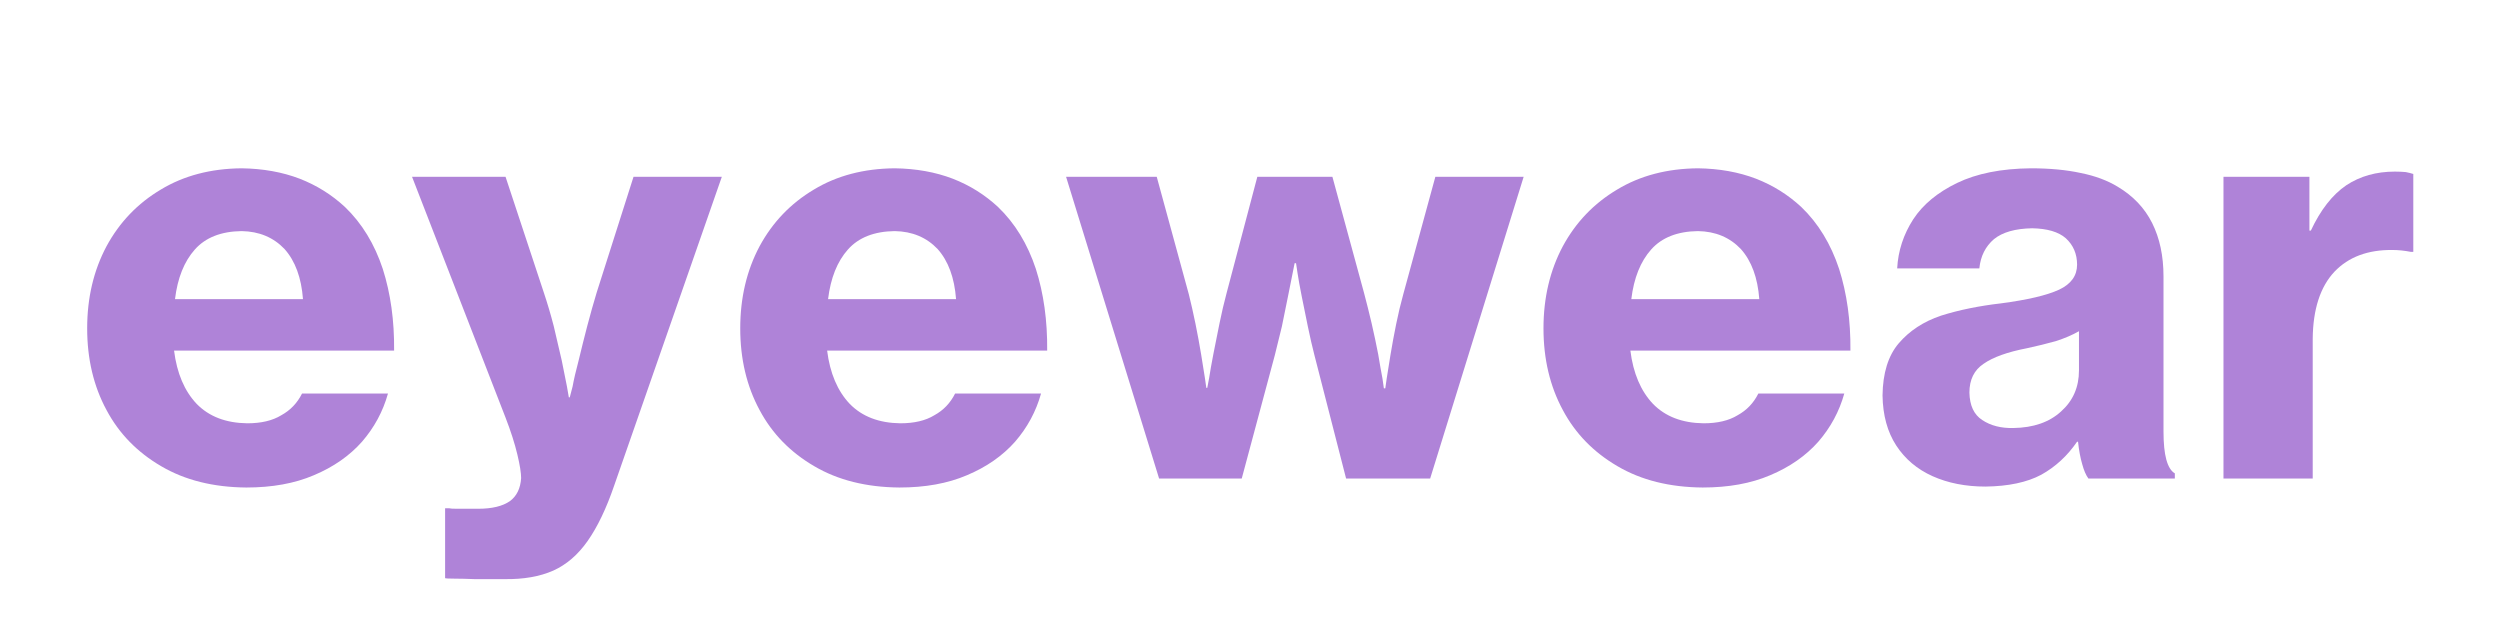 <?xml version="1.0" encoding="utf-8"?>
<!-- Generator: Adobe Illustrator 27.8.1, SVG Export Plug-In . SVG Version: 6.00 Build 0)  -->
<svg version="1.1" id="Capa_1" xmlns="http://www.w3.org/2000/svg" xmlns:xlink="http://www.w3.org/1999/xlink" x="0px" y="0px"
	 viewBox="0 0 264.71 66.91" style="enable-background:new 0 0 264.71 66.91;" xml:space="preserve">
<style type="text/css">
	.st0{fill:#AF83D8;}
</style>
<g>
	<g>
		<path class="st0" d="M244.88,35.87c0.03-3.13,0.8-5.5,2.3-7.1c1.5-1.57,3.55-2.33,6.15-2.3c0.63,0,1.28,0.07,1.95,0.2h0.25v-8.25
			c-0.2-0.07-0.47-0.13-0.8-0.2c-0.33-0.03-0.72-0.05-1.15-0.05c-1.97,0-3.68,0.48-5.15,1.45c-1.47,1-2.72,2.6-3.75,4.8h-0.15v-5.7
			h-9.1v31.95h9.45V35.87z"/>
		<path class="st0" d="M218.03,30.67c-1.3,0.6-3.35,1.08-6.15,1.45c-2.33,0.27-4.45,0.7-6.35,1.3c-1.87,0.63-3.37,1.62-4.5,2.95
			c-1.1,1.3-1.67,3.13-1.7,5.5c0.03,2.1,0.52,3.87,1.45,5.3s2.22,2.52,3.85,3.25s3.5,1.1,5.6,1.1c2.43-0.03,4.4-0.45,5.9-1.25
			c1.5-0.83,2.77-2,3.8-3.5h0.1c0.1,0.93,0.25,1.73,0.45,2.4c0.17,0.63,0.38,1.13,0.65,1.5h9.15v-0.55c-0.4-0.23-0.7-0.72-0.9-1.45
			s-0.3-1.73-0.3-3v-16.4c0-2.17-0.4-4.05-1.2-5.65c-0.8-1.6-2.02-2.88-3.65-3.85c-1.1-0.67-2.4-1.15-3.9-1.45
			c-1.5-0.33-3.27-0.5-5.3-0.5c-3.13,0.03-5.73,0.55-7.8,1.55s-3.62,2.28-4.65,3.85c-1.03,1.6-1.6,3.33-1.7,5.2h8.7
			c0.13-1.3,0.65-2.33,1.55-3.1c0.9-0.73,2.25-1.12,4.05-1.15c1.6,0.03,2.78,0.38,3.55,1.05c0.8,0.73,1.2,1.67,1.2,2.8
			C219.93,29.19,219.3,30.07,218.03,30.67z M220.13,35.07v4.15c0,1.77-0.63,3.22-1.9,4.35c-1.23,1.13-2.92,1.72-5.05,1.75
			c-1.3,0.03-2.4-0.25-3.3-0.85c-0.87-0.57-1.32-1.53-1.35-2.9c0-1.37,0.5-2.38,1.5-3.05c1-0.7,2.53-1.25,4.6-1.65
			c1.07-0.23,2.08-0.48,3.05-0.75C218.61,35.82,219.43,35.47,220.13,35.07z"/>
		<path class="st0" d="M171.28,49.37c2.5,1.47,5.5,2.22,9,2.25c2.73,0,5.12-0.43,7.15-1.3c2.07-0.87,3.77-2.05,5.1-3.55
			c1.3-1.5,2.22-3.2,2.75-5.1h-9.1c-0.5,1-1.23,1.77-2.2,2.3c-0.93,0.57-2.13,0.85-3.6,0.85c-2.27-0.03-4.05-0.72-5.35-2.05
			c-1.3-1.37-2.1-3.25-2.4-5.65h23.3c0.03-3.17-0.37-6.05-1.2-8.65c-0.87-2.63-2.2-4.82-4-6.55c-1.4-1.3-3-2.3-4.8-3
			c-1.83-0.7-3.88-1.07-6.15-1.1c-3.27,0.03-6.12,0.78-8.55,2.25c-2.47,1.47-4.38,3.47-5.75,6c-1.37,2.57-2.05,5.47-2.05,8.7
			s0.68,6.12,2.05,8.65C166.81,45.92,168.75,47.9,171.28,49.37z M174.83,26.42c1.13-1.27,2.78-1.92,4.95-1.95
			c1.87,0.03,3.38,0.67,4.55,1.9c1.13,1.27,1.78,3.03,1.95,5.3h-13.55C173,29.44,173.7,27.69,174.83,26.42z"/>
		<path class="st0" d="M131.48,50.67l3.5-13.05c0.23-0.93,0.48-1.95,0.75-3.05c0.23-1.13,0.45-2.2,0.65-3.2
			c0.2-1.03,0.37-1.87,0.5-2.5l0.2-1h0.15l0.15,1c0.1,0.67,0.25,1.5,0.45,2.5c0.2,1.03,0.42,2.1,0.65,3.2
			c0.23,1.13,0.47,2.15,0.7,3.05l3.35,13.05h8.9l9.9-31.95h-9.35l-3.4,12.45c-0.27,0.97-0.52,2.02-0.75,3.15s-0.43,2.22-0.6,3.25
			c-0.17,1.03-0.3,1.87-0.4,2.5c-0.1,0.67-0.15,1.02-0.15,1.05h-0.15c0-0.03-0.05-0.38-0.15-1.05c-0.13-0.67-0.28-1.52-0.45-2.55
			c-0.2-1.03-0.43-2.13-0.7-3.3c-0.27-1.13-0.53-2.2-0.8-3.2l-3.35-12.3h-7.95l-3.25,12.3c-0.27,1-0.52,2.07-0.75,3.2
			s-0.45,2.22-0.65,3.25s-0.35,1.88-0.45,2.55c-0.13,0.67-0.2,1.02-0.2,1.05h-0.1c0-0.03-0.05-0.38-0.15-1.05
			c-0.1-0.63-0.23-1.47-0.4-2.5s-0.37-2.12-0.6-3.25s-0.47-2.17-0.7-3.1l-3.4-12.45h-9.6l9.85,31.95
			C122.73,50.67,131.48,50.67,131.48,50.67z"/>
		<path class="st0" d="M101.13,41.67c-0.5,1-1.23,1.77-2.2,2.3c-0.93,0.57-2.13,0.85-3.6,0.85c-2.27-0.03-4.05-0.72-5.35-2.05
			c-1.3-1.37-2.1-3.25-2.4-5.65h23.3c0.03-3.17-0.37-6.05-1.2-8.65c-0.87-2.63-2.2-4.82-4-6.55c-1.4-1.3-3-2.3-4.8-3
			c-1.83-0.7-3.88-1.07-6.15-1.1c-3.27,0.03-6.12,0.78-8.55,2.25c-2.47,1.47-4.38,3.47-5.75,6c-1.37,2.57-2.05,5.47-2.05,8.7
			s0.68,6.12,2.05,8.65c1.33,2.5,3.27,4.48,5.8,5.95c2.5,1.47,5.5,2.22,9,2.25c2.73,0,5.12-0.43,7.15-1.3
			c2.07-0.87,3.77-2.05,5.1-3.55c1.3-1.5,2.22-3.2,2.75-5.1C110.23,41.67,101.13,41.67,101.13,41.67z M89.78,26.42
			c1.13-1.27,2.78-1.92,4.95-1.95c1.87,0.03,3.38,0.67,4.55,1.9c1.13,1.27,1.78,3.03,1.95,5.3H87.68
			C87.95,29.44,88.65,27.69,89.78,26.42z"/>
		<path class="st0" d="M76.43,18.72h-9.35l-3.9,12.25c-0.33,1.1-0.67,2.28-1,3.55s-0.63,2.47-0.9,3.6c-0.3,1.13-0.52,2.07-0.65,2.8
			c-0.2,0.73-0.3,1.12-0.3,1.15h-0.1c0-0.03-0.07-0.42-0.2-1.15c-0.13-0.7-0.32-1.62-0.55-2.75c-0.27-1.17-0.55-2.38-0.85-3.65
			c-0.33-1.27-0.68-2.45-1.05-3.55l-4.05-12.25h-9.9l9.9,25.5c0.57,1.47,0.98,2.77,1.25,3.9s0.4,1.97,0.4,2.5
			c-0.07,1.1-0.47,1.92-1.2,2.45c-0.77,0.53-1.88,0.8-3.35,0.8c-0.1,0-0.38,0-0.85,0c-0.47,0-0.93,0-1.4,0s-0.73-0.02-0.8-0.05
			h-0.45v7.4c0.07,0.03,0.4,0.05,1,0.05s1.3,0.02,2.1,0.05c0.77,0,1.47,0,2.1,0c0.6,0,0.97,0,1.1,0c2,0.03,3.72-0.27,5.15-0.9
			c1.4-0.63,2.62-1.68,3.65-3.15c1.03-1.47,1.97-3.42,2.8-5.85L76.43,18.72z"/>
		<path class="st0" d="M33.23,50.32c2.07-0.87,3.77-2.05,5.1-3.55c1.3-1.5,2.22-3.2,2.75-5.1h-9.1c-0.5,1-1.23,1.77-2.2,2.3
			c-0.93,0.57-2.13,0.85-3.6,0.85c-2.27-0.03-4.05-0.72-5.35-2.05c-1.3-1.37-2.1-3.25-2.4-5.65h23.3c0.03-3.17-0.37-6.05-1.2-8.65
			c-0.87-2.63-2.2-4.82-4-6.55c-1.4-1.3-3-2.3-4.8-3c-1.83-0.7-3.88-1.07-6.15-1.1c-3.27,0.03-6.12,0.78-8.55,2.25
			c-2.47,1.47-4.38,3.47-5.75,6c-1.37,2.57-2.05,5.47-2.05,8.7s0.68,6.12,2.05,8.65c1.33,2.5,3.27,4.48,5.8,5.95
			c2.5,1.47,5.5,2.22,9,2.25C28.81,51.62,31.2,51.19,33.23,50.32z M20.63,26.42c1.13-1.27,2.78-1.92,4.95-1.95
			c1.87,0.03,3.38,0.67,4.55,1.9c1.13,1.27,1.78,3.03,1.95,5.3H18.53C18.8,29.44,19.5,27.69,20.63,26.42z"/>
	</g>
</g>
</svg>
